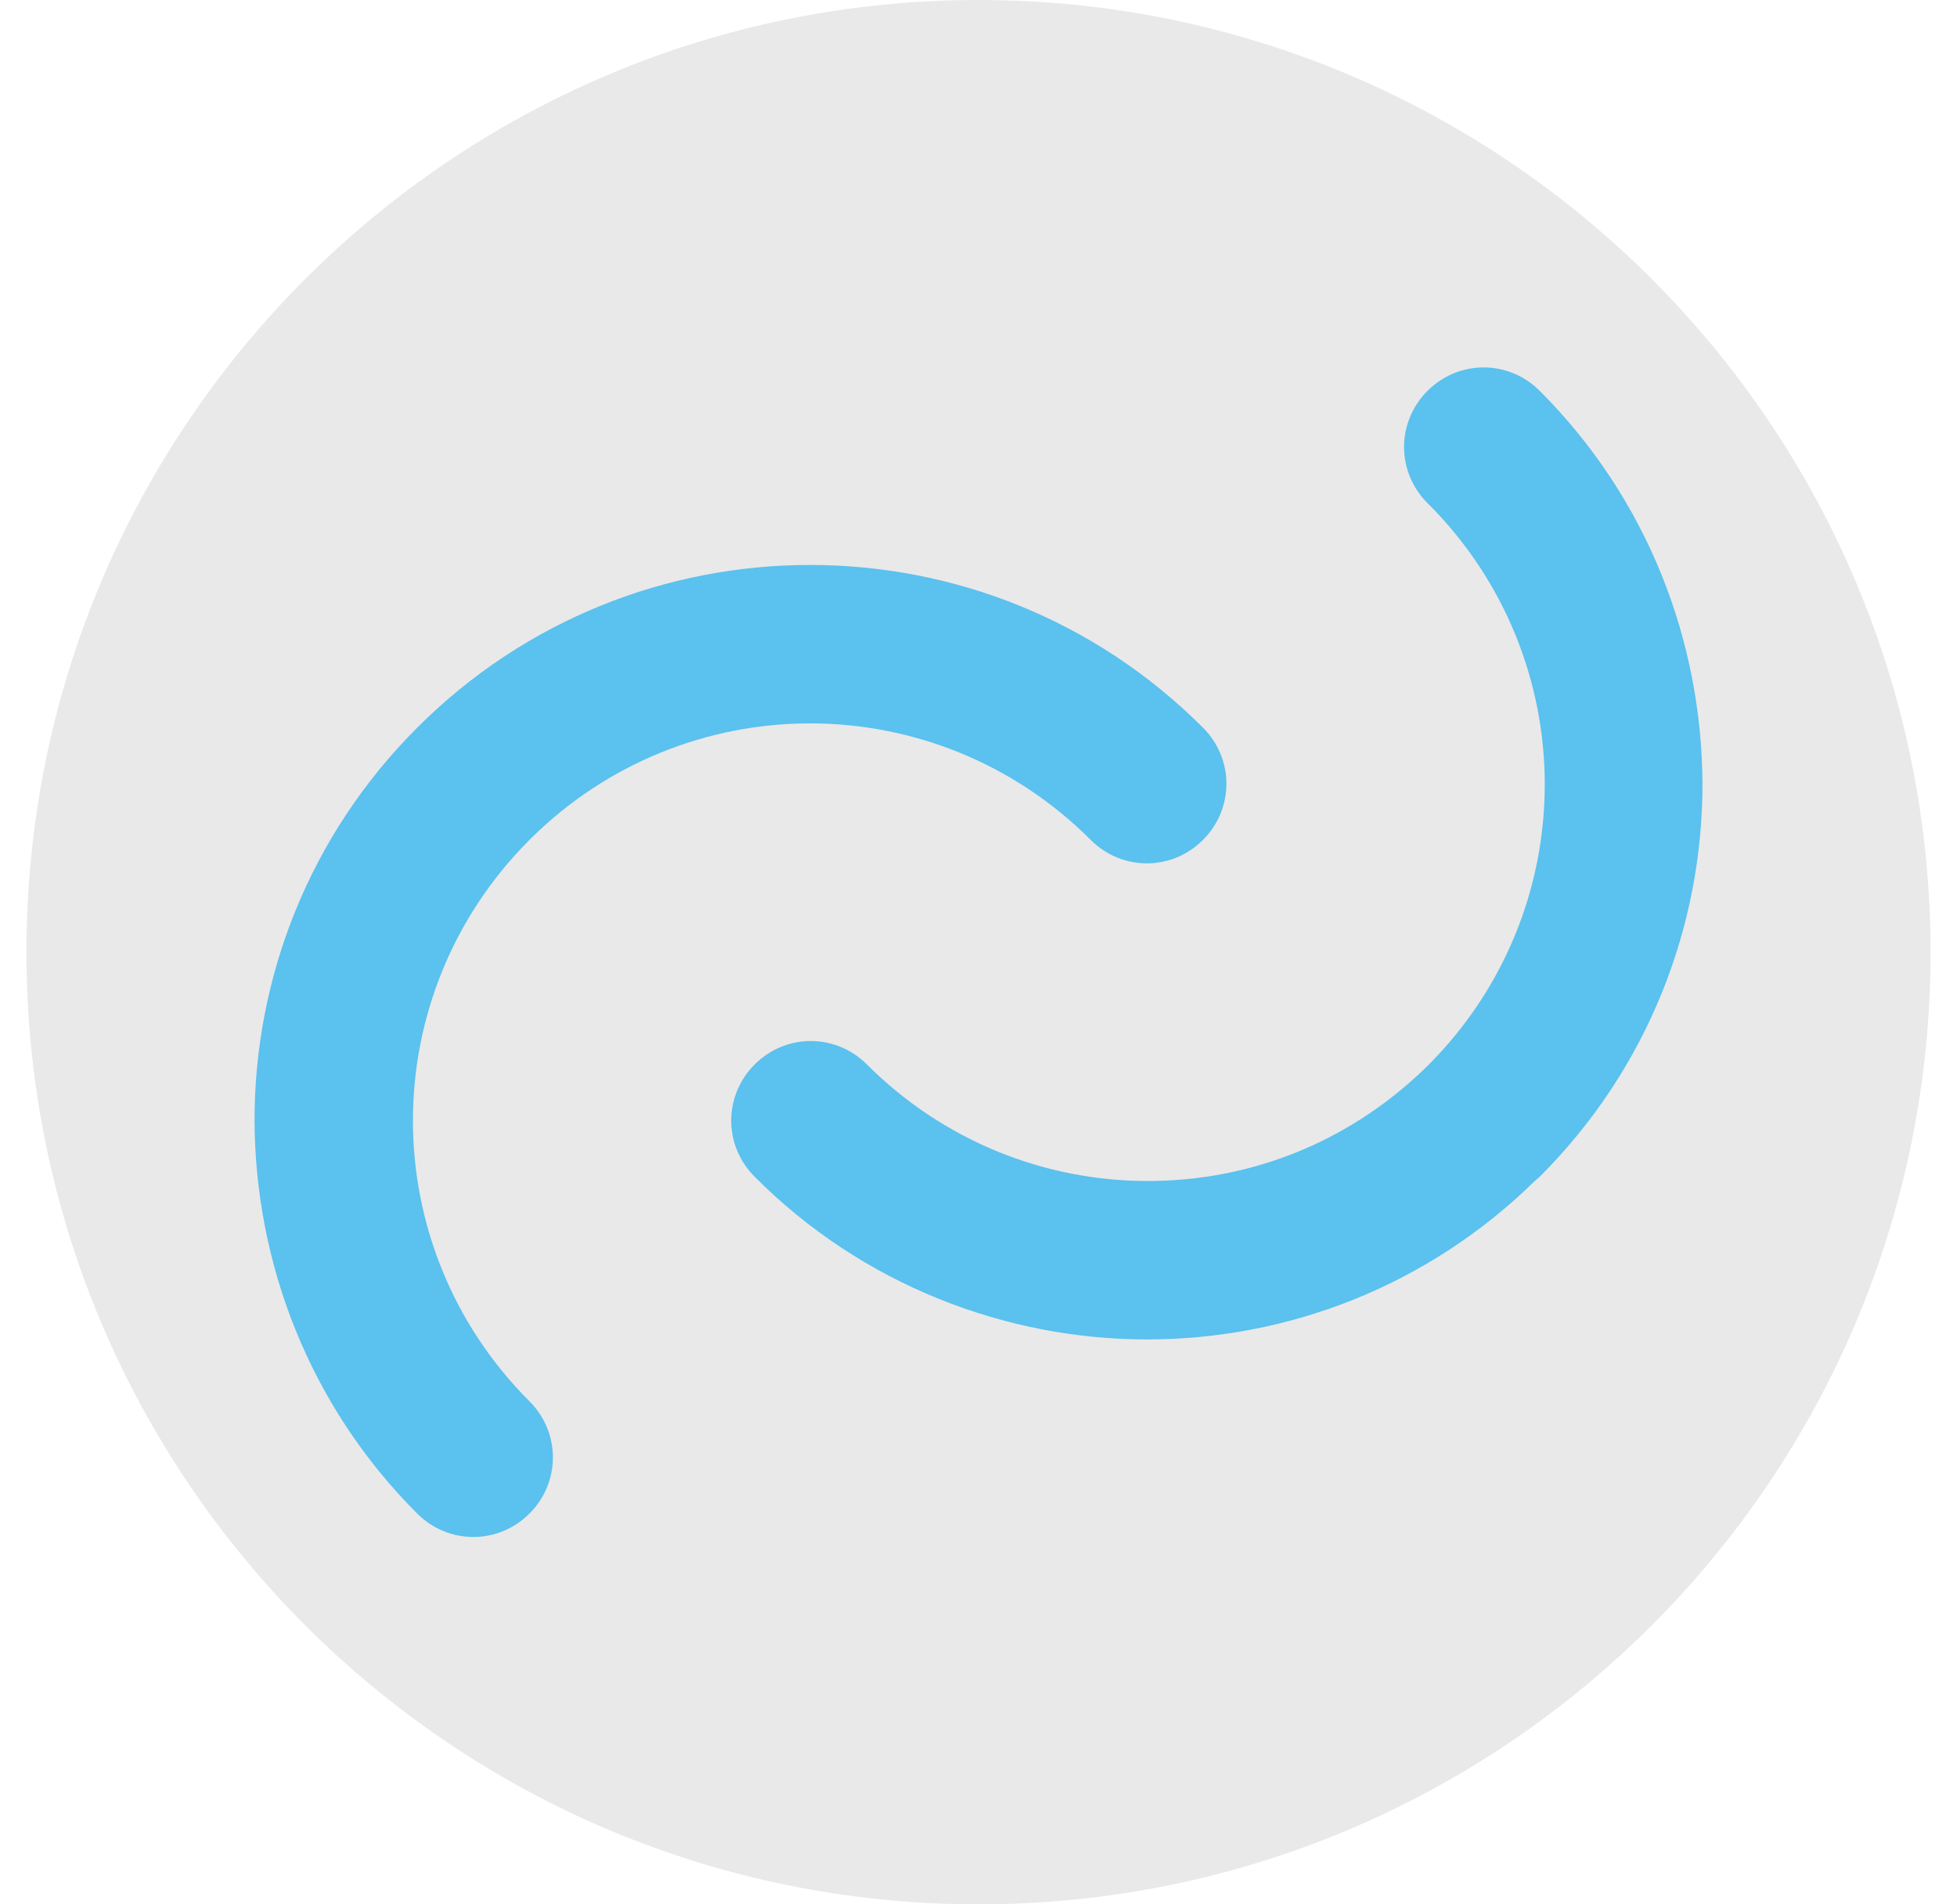 <svg width="37" height="36" viewBox="0 0 37 36" fill="none" xmlns="http://www.w3.org/2000/svg">
<g id="Layer_1" clip-path="url(#clip0_1945_47108)">
<path id="Vector" d="M18.5 0C8.56 0 0.5 8.06 0.5 18C0.5 27.94 8.56 36 18.5 36C28.44 36 36.5 27.94 36.5 18C36.5 8.06 28.44 0 18.5 0Z" fill="#E9E9E9"/>
<path id="Vector_2" d="M10.01 26.49C10.601 27.081 10.601 28.021 10.01 28.613C9.419 29.203 8.479 29.203 7.888 28.613C5.846 26.571 4.825 23.884 4.812 21.184C4.812 18.498 5.832 15.811 7.888 13.756C9.943 11.7 12.629 10.68 15.316 10.68C18.003 10.68 20.689 11.7 22.744 13.756C23.335 14.347 23.335 15.287 22.744 15.878C22.153 16.469 21.213 16.469 20.622 15.878C19.158 14.414 17.237 13.675 15.316 13.675C13.395 13.675 11.474 14.414 10.01 15.878C8.546 17.342 7.807 19.263 7.807 21.184C7.807 23.105 8.546 25.026 10.01 26.49ZM26.989 9.511C26.398 8.92 26.398 7.98 26.989 7.389C27.58 6.798 28.52 6.798 29.111 7.389C31.153 9.43 32.174 12.117 32.188 14.817C32.188 17.503 31.167 20.19 29.111 22.245L29.017 22.326C26.976 24.327 24.329 25.321 21.683 25.321C19.037 25.321 16.31 24.3 14.268 22.245C13.677 21.654 13.677 20.714 14.268 20.123C14.859 19.532 15.8 19.532 16.391 20.123C17.855 21.587 19.776 22.326 21.697 22.326C23.617 22.326 25.471 21.614 26.935 20.203L27.003 20.136C28.467 18.672 29.206 16.751 29.206 14.83C29.206 12.909 28.467 10.989 27.003 9.524L26.989 9.511Z" fill="#5BC1EE"/>
</g>
<defs>
<clipPath id="clip0_1945_47108">
<rect width="36" height="36" fill="white" transform="translate(0.5)"/>
</clipPath>
</defs>
</svg>
